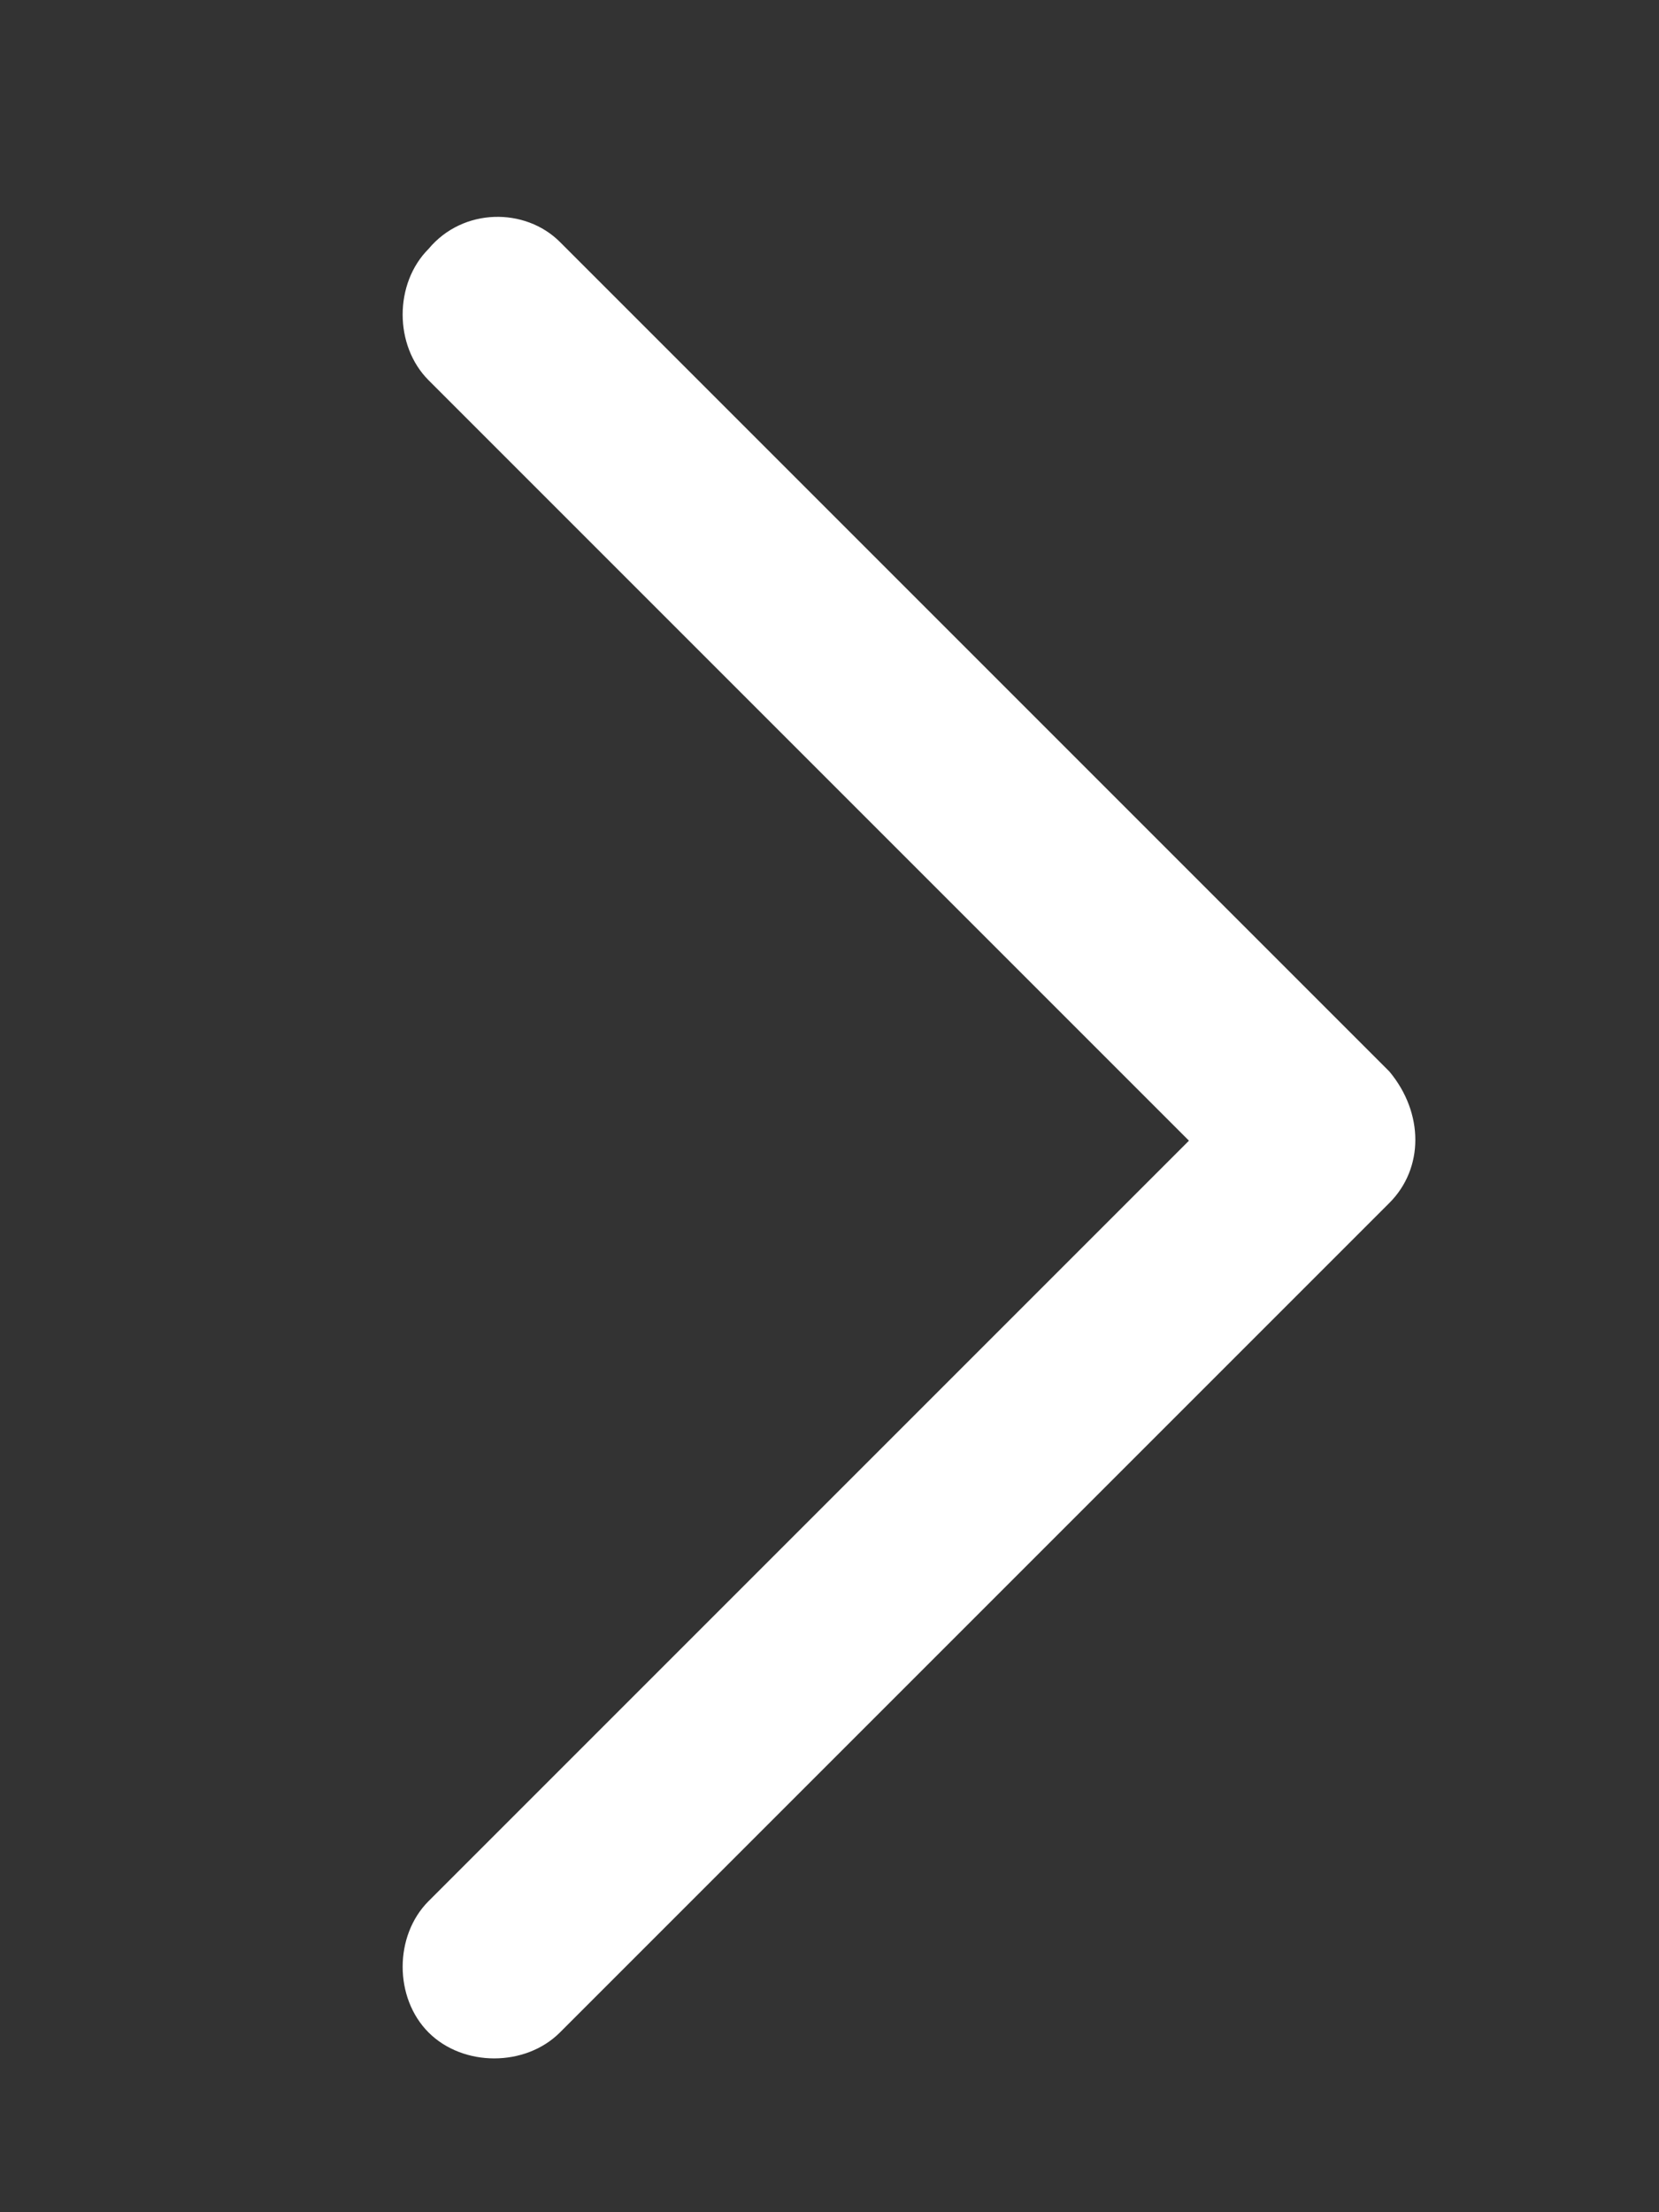 <?xml version="1.0" encoding="utf-8"?>
<!-- Generator: Adobe Illustrator 24.3.0, SVG Export Plug-In . SVG Version: 6.00 Build 0)  -->
<svg version="1.1" id="Layer_1" xmlns="http://www.w3.org/2000/svg" xmlns:xlink="http://www.w3.org/1999/xlink" x="0px" y="0px"
	 width="24px" height="32px" viewBox="0 0 24 32" style="enable-background:new 0 0 24 32;" xml:space="preserve">
<rect x="0" y="0" width="24" height="32" fill="#333333" stroke="none"/>
<style type="text/css">
	.st0{fill:#FFFFFF;}
</style>
<g>
	<path id="Chevron_Right_1_" class="st0" d="M20.1,15.5l-12-12C7.6,3,6.7,3,6.2,3.6c-0.5,0.5-0.5,1.4,0,1.9l11,11l-11,11
		c-0.5,0.5-0.5,1.4,0,1.9c0.5,0.5,1.4,0.5,1.9,0l12-12C20.6,16.9,20.6,16.1,20.1,15.5z"/>
</g>
</svg>
